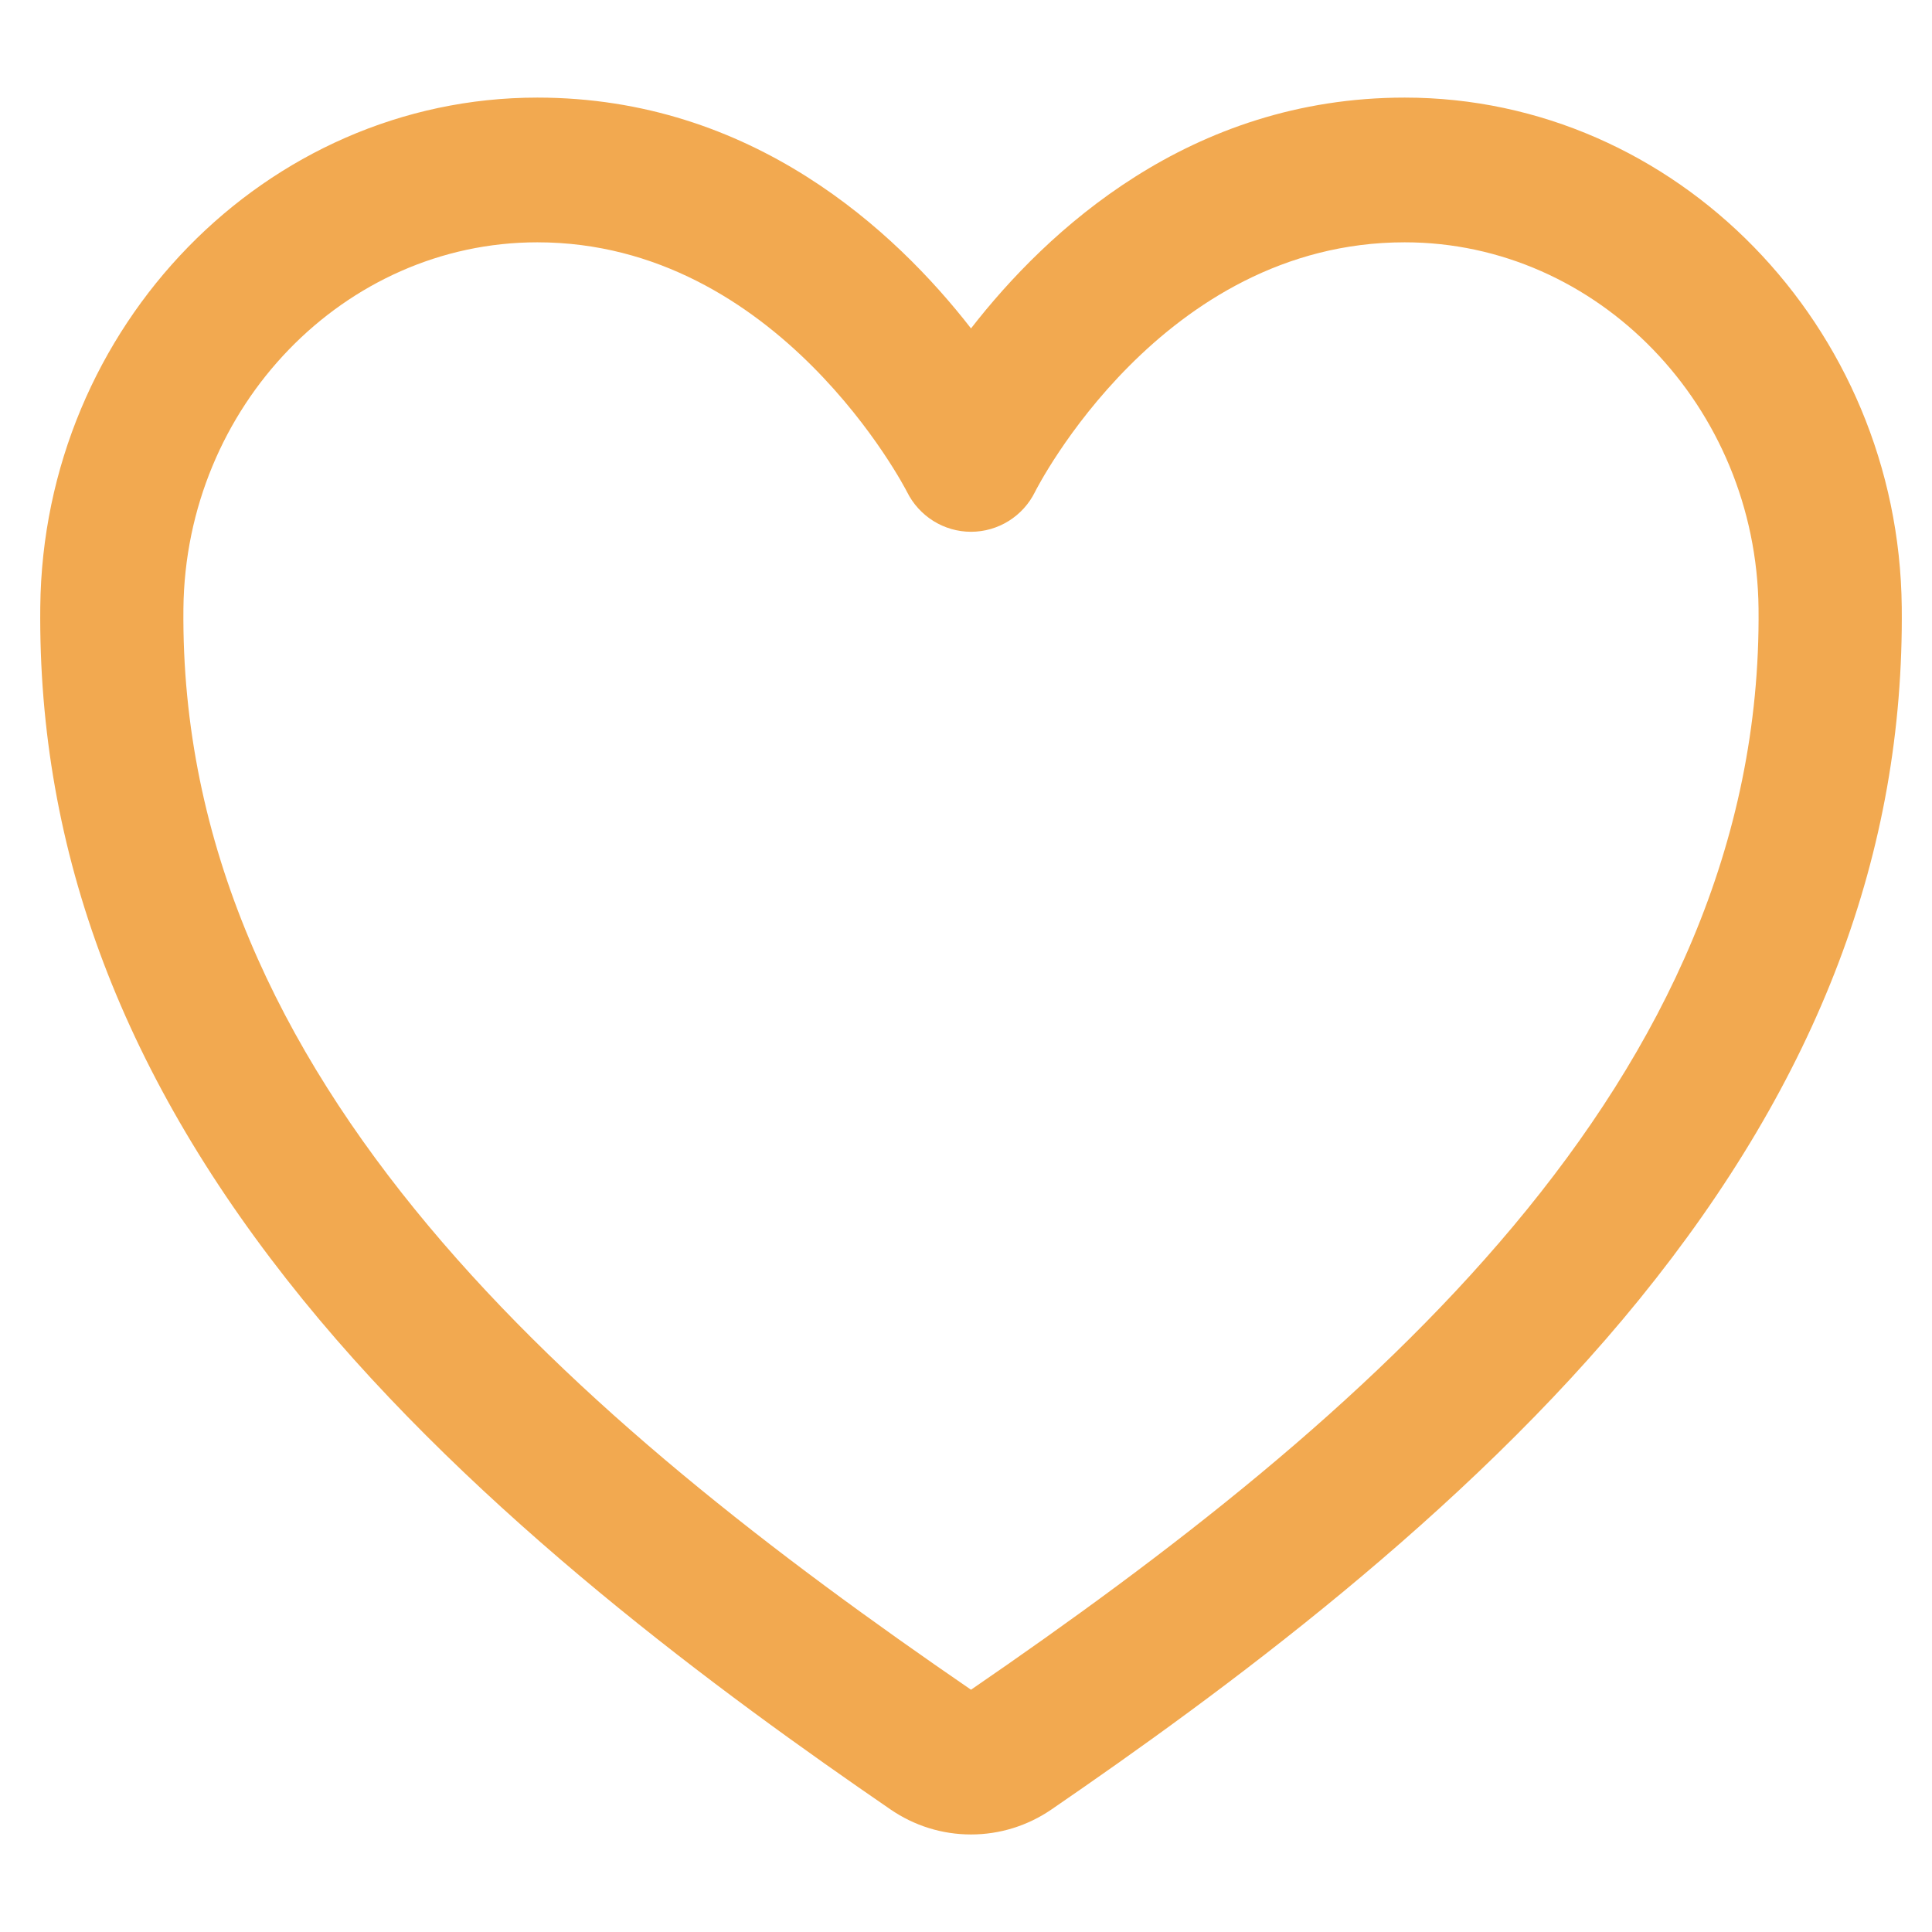 <?xml version="1.0" encoding="utf-8"?>
<!-- Generator: Adobe Illustrator 16.0.0, SVG Export Plug-In . SVG Version: 6.00 Build 0)  -->
<!DOCTYPE svg PUBLIC "-//W3C//DTD SVG 1.1//EN" "http://www.w3.org/Graphics/SVG/1.1/DTD/svg11.dtd">
<svg version="1.1" id="Layer_1" xmlns="http://www.w3.org/2000/svg" xmlns:xlink="http://www.w3.org/1999/xlink" x="0px" y="0px"
	 width="64px" height="64px" viewBox="0 0 64 64" enable-background="new 0 0 64 64" xml:space="preserve">
<title>ionicons-v5-d</title>
<title>ionicons-v5-f</title>
<g>
	<path fill="#F2A950" d="M32.166,60.769c-0.955,0-1.877-0.287-2.668-0.83c-5.577-3.827-13.667-9.744-19.475-16.899
		c-5.929-7.305-8.77-14.805-8.689-22.928C1.427,10.804,8.814,3.233,17.799,3.233c7.129,0,11.865,4.427,14.367,7.646
		c2.501-3.219,7.236-7.646,14.367-7.646c8.985,0,16.371,7.571,16.465,16.878c0.084,8.124-2.761,15.624-8.69,22.928
		c-5.805,7.155-13.896,13.072-19.474,16.9C34.043,60.481,33.121,60.769,32.166,60.769z M17.799,8.027
		c-6.396,0-11.655,5.442-11.723,12.133C5.92,35.839,19.175,47.062,32.164,55.973l0.002,0.001l0,0
		c12.991-8.912,26.245-20.135,26.088-35.815C58.188,13.47,52.928,8.027,46.533,8.027c-8.065,0-12.204,8.181-12.245,8.264
		c-0.399,0.813-1.225,1.325-2.122,1.325c-0.897,0-1.719-0.512-2.122-1.325C30.006,16.216,25.798,8.027,17.799,8.027z"/>
</g>
</svg>
